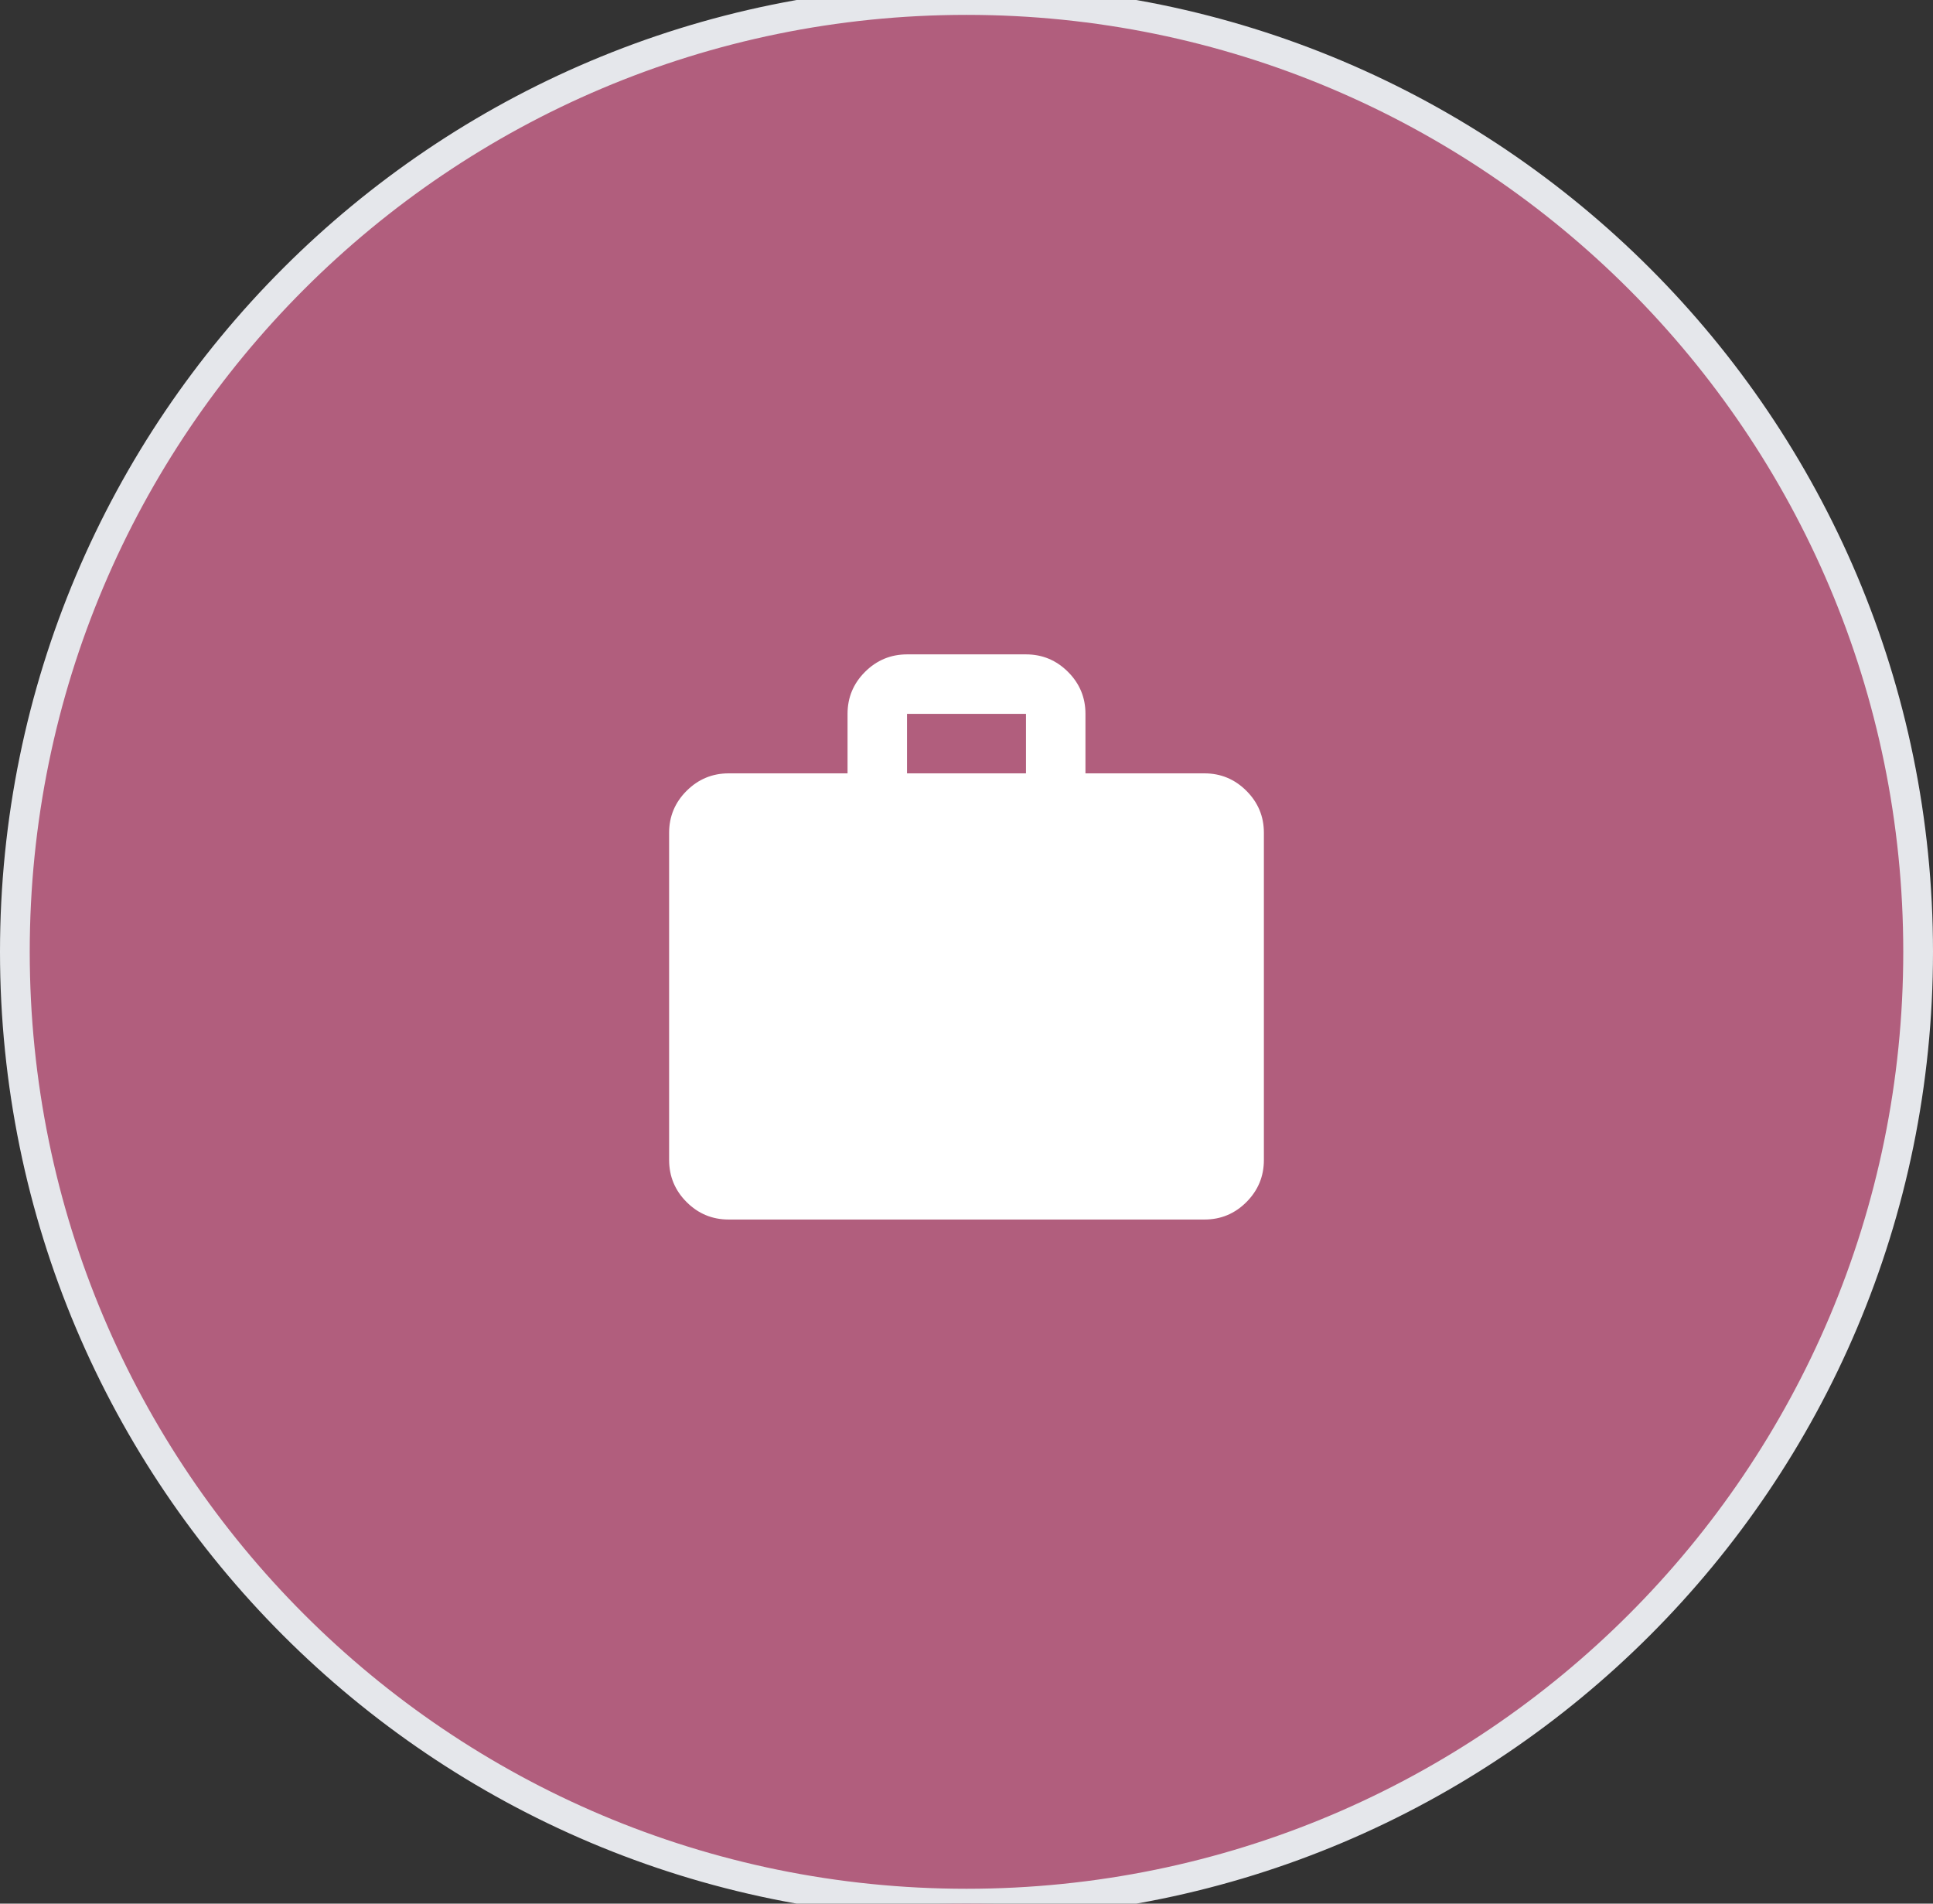 <svg width="65" height="64" viewBox="0 0 65 64" fill="none" xmlns="http://www.w3.org/2000/svg">
<rect x="0" y="0" width="65" height="64" fill="#333333" stroke="none"/>
<path d="M32.5 0C50.173 0 64.5 14.327 64.5 32C64.5 49.673 50.173 64 32.5 64C14.827 64 0.5 49.673 0.5 32C0.5 14.327 14.827 0 32.5 0Z" fill="#B15E7D"/>
<path d="M32.5 0C50.173 0 64.5 14.327 64.5 32C64.5 49.673 50.173 64 32.5 64C14.827 64 0.5 49.673 0.5 32C0.5 14.327 14.827 0 32.5 0Z" stroke="#E5E7EB"/>
<path d="M24.5 41C23.95 41 23.479 40.804 23.088 40.413C22.697 40.022 22.501 39.551 22.5 39V28C22.5 27.45 22.696 26.979 23.088 26.588C23.48 26.197 23.951 26.001 24.5 26H28.5V24C28.5 23.45 28.696 22.979 29.088 22.588C29.48 22.197 29.951 22.001 30.5 22H34.5C35.05 22 35.521 22.196 35.913 22.588C36.305 22.98 36.501 23.451 36.5 24V26H40.5C41.05 26 41.521 26.196 41.913 26.588C42.305 26.98 42.501 27.451 42.5 28V39C42.5 39.55 42.304 40.021 41.913 40.413C41.522 40.805 41.051 41.001 40.5 41H24.5ZM30.5 26H34.5V24H30.5V26Z" fill="white"/>
</svg>
